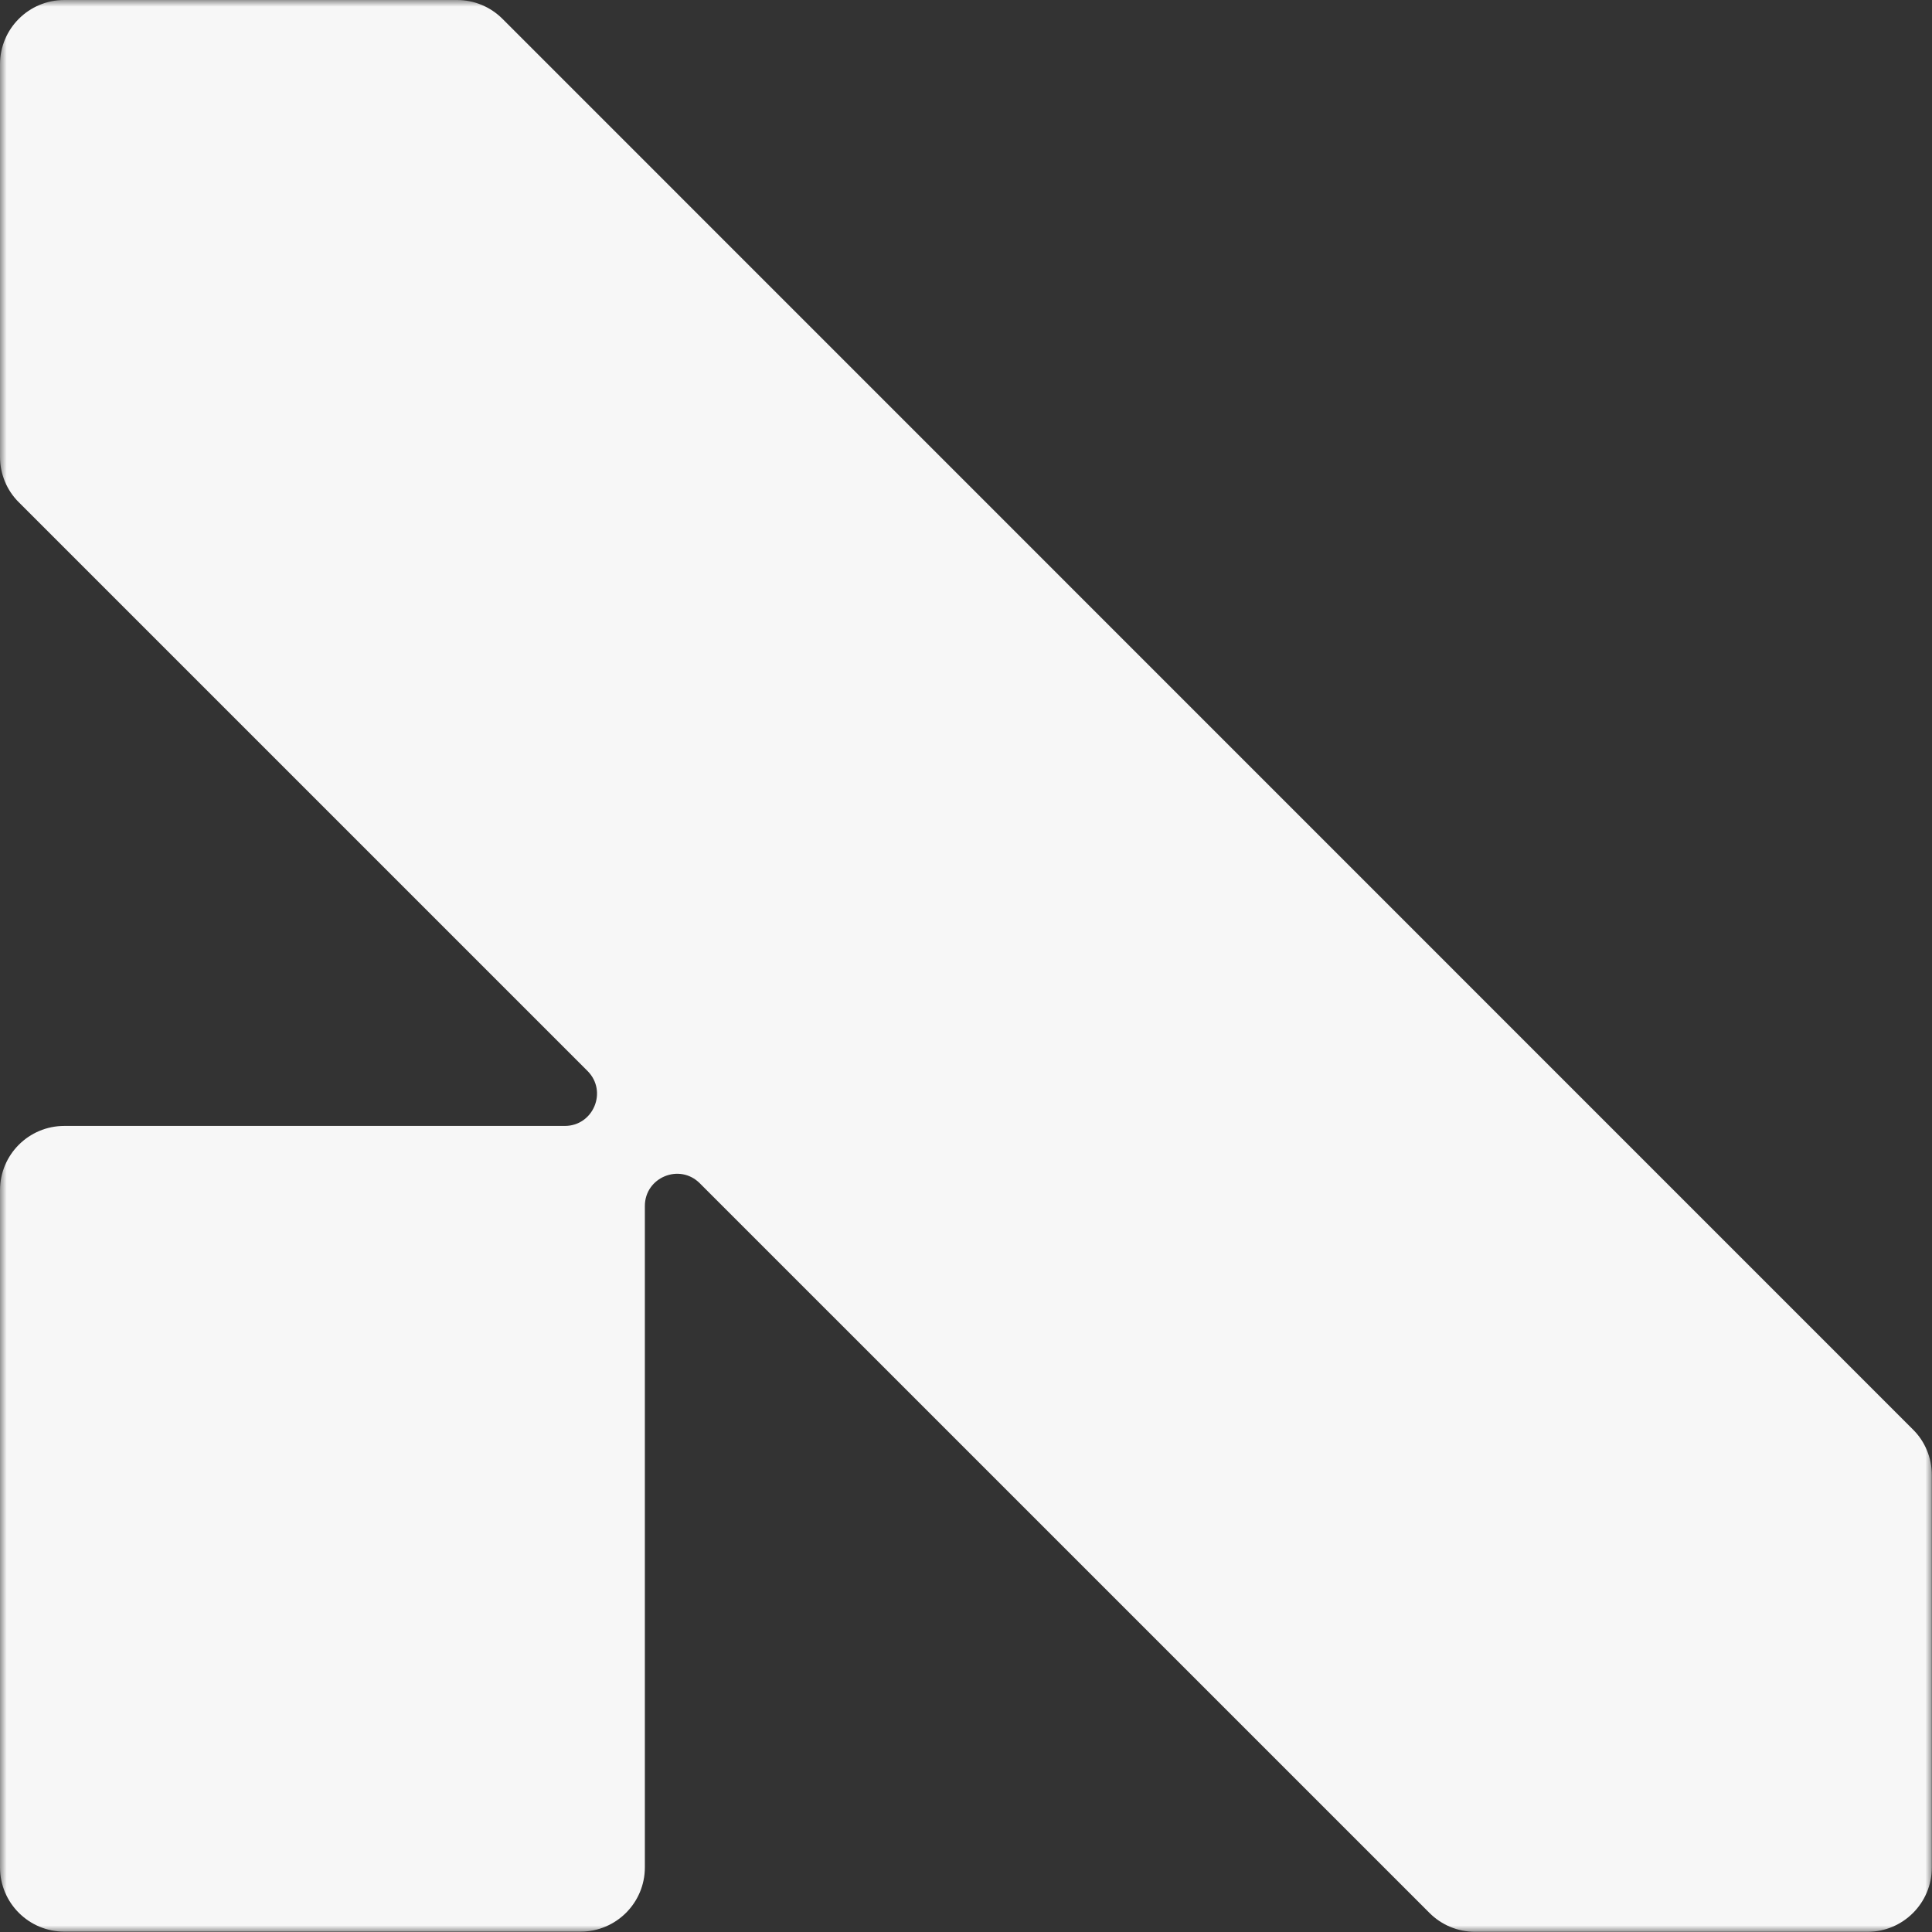 <svg width="145" height="145" viewBox="0 0 145 145" fill="none" xmlns="http://www.w3.org/2000/svg">
<rect x="0" y="0" width="145" height="145" fill="#333333" stroke="none"/>
<g clip-path="url(#clip0_1688_1784)">
<mask id="mask0_1688_1784" style="mask-type:luminance" maskUnits="userSpaceOnUse" x="0" y="0" width="145" height="145">
<path d="M145 0H0V145H145V0Z" fill="white"/>
</mask>
<g mask="url(#mask0_1688_1784)">
<path d="M34.291 0H4.826C2.159 0 0 2.159 0 4.826V34.291C0 35.569 0.509 36.807 1.416 37.701L44.094 80.378C45.62 81.904 44.534 84.503 42.389 84.503H4.826C2.159 84.503 0 86.662 0 89.329V140.147C0 142.814 2.159 144.973 4.826 144.973H43.572C46.239 144.973 48.398 142.814 48.398 140.147V90.512C48.398 88.367 50.996 87.281 52.522 88.807L107.286 143.57C108.193 144.478 109.417 144.986 110.696 144.986H140.16C142.828 144.986 144.986 142.828 144.986 140.16V110.696C144.986 109.417 144.478 108.179 143.57 107.286L37.714 1.416C36.807 0.509 35.583 0 34.304 0H34.291Z" fill="#F7F7F7"/>
</g>
</g>
<defs>
<clipPath id="clip0_1688_1784">
<rect width="145" height="145" fill="white"/>
</clipPath>
</defs>
</svg>
